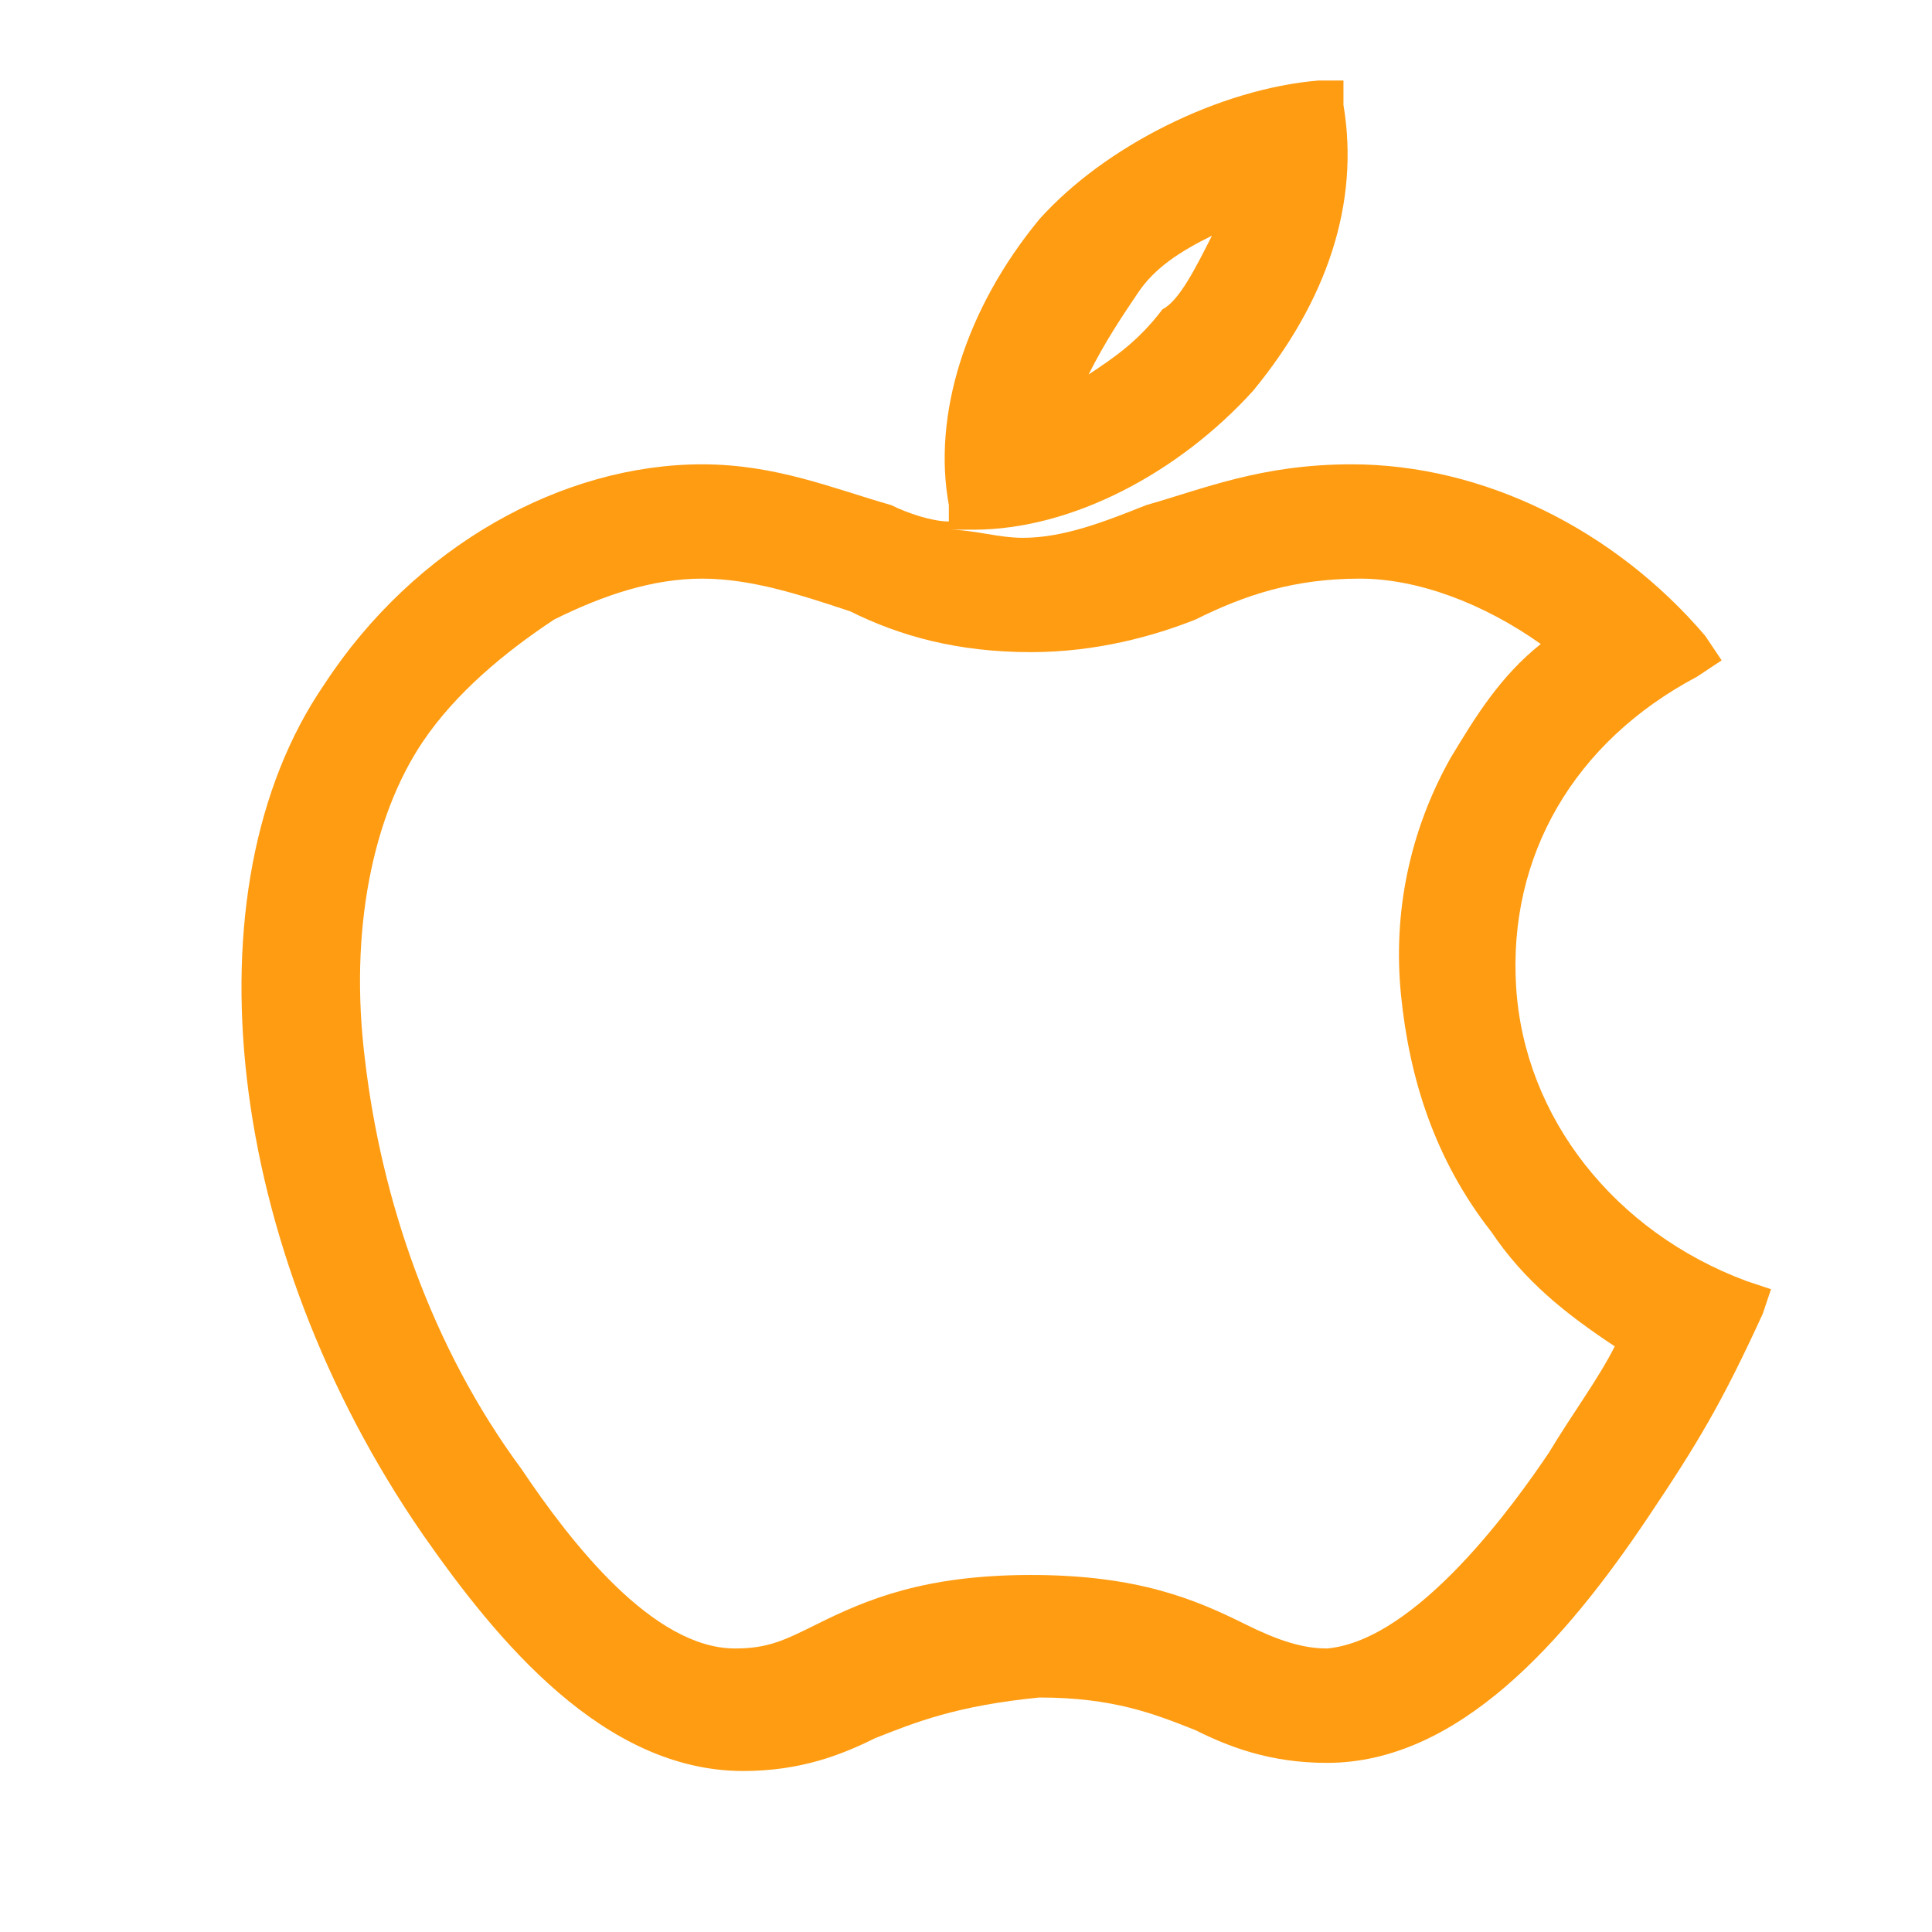 <svg class="w-6 h-6 block absolute -mt-3 top-1/2 left-4" width="24" height="24" viewBox="0 0 24 24" fill="none" xmlns="http://www.w3.org/2000/svg"><path d="M21.694 15.913C20.059 15.304 18.936 13.884 18.834 12.261C18.732 10.638 19.549 9.217 21.081 8.406L21.387 8.203L21.183 7.899C20.059 6.58 18.425 5.768 16.791 5.768C15.668 5.768 14.953 6.072 14.238 6.275C13.727 6.478 13.216 6.681 12.706 6.681C12.399 6.681 12.093 6.58 11.787 6.58H12.093C13.319 6.58 14.646 5.87 15.566 4.855C16.485 3.739 16.893 2.522 16.689 1.304V1H16.383C15.157 1.101 13.727 1.812 12.91 2.725C11.991 3.841 11.582 5.159 11.787 6.275V6.478C11.582 6.478 11.276 6.377 11.072 6.275C10.357 6.072 9.642 5.768 8.723 5.768C6.986 5.768 5.148 6.783 4.025 8.507C2.288 11.043 2.799 15.507 5.25 19.058C6.169 20.377 7.497 22 9.233 22C9.948 22 10.459 21.797 10.867 21.594C11.378 21.391 11.889 21.188 12.91 21.087C13.829 21.087 14.34 21.29 14.851 21.493C15.259 21.696 15.77 21.899 16.485 21.899C18.119 21.899 19.447 20.377 20.468 18.855C21.081 17.942 21.387 17.435 21.898 16.319L22 16.015L21.694 15.913ZM13.523 4.652C13.727 4.246 13.931 3.942 14.136 3.638C14.34 3.333 14.646 3.13 15.055 2.928C14.851 3.333 14.646 3.739 14.442 3.841C14.136 4.246 13.829 4.449 13.523 4.652ZM16.893 7.188C17.608 7.188 18.425 7.493 19.14 8C18.63 8.406 18.323 8.913 18.017 9.42C17.506 10.333 17.302 11.348 17.404 12.362C17.506 13.377 17.812 14.391 18.527 15.304C18.936 15.913 19.447 16.319 20.059 16.725C19.855 17.13 19.549 17.536 19.242 18.044C18.834 18.652 17.608 20.377 16.485 20.478C16.178 20.478 15.872 20.377 15.463 20.174C14.851 19.87 14.136 19.565 12.808 19.565C11.48 19.565 10.765 19.87 10.152 20.174C9.744 20.377 9.54 20.478 9.131 20.478C8.11 20.478 7.089 19.159 6.476 18.246C5.352 16.725 4.739 14.899 4.535 13.174C4.331 11.551 4.637 10.13 5.25 9.217C5.659 8.609 6.271 8.101 6.884 7.696C7.497 7.391 8.11 7.188 8.723 7.188C9.335 7.188 9.948 7.391 10.561 7.594C11.174 7.899 11.889 8.101 12.808 8.101C13.625 8.101 14.34 7.899 14.851 7.696C15.463 7.391 16.076 7.188 16.893 7.188Z" fill="#FF9C11"></path></svg>
